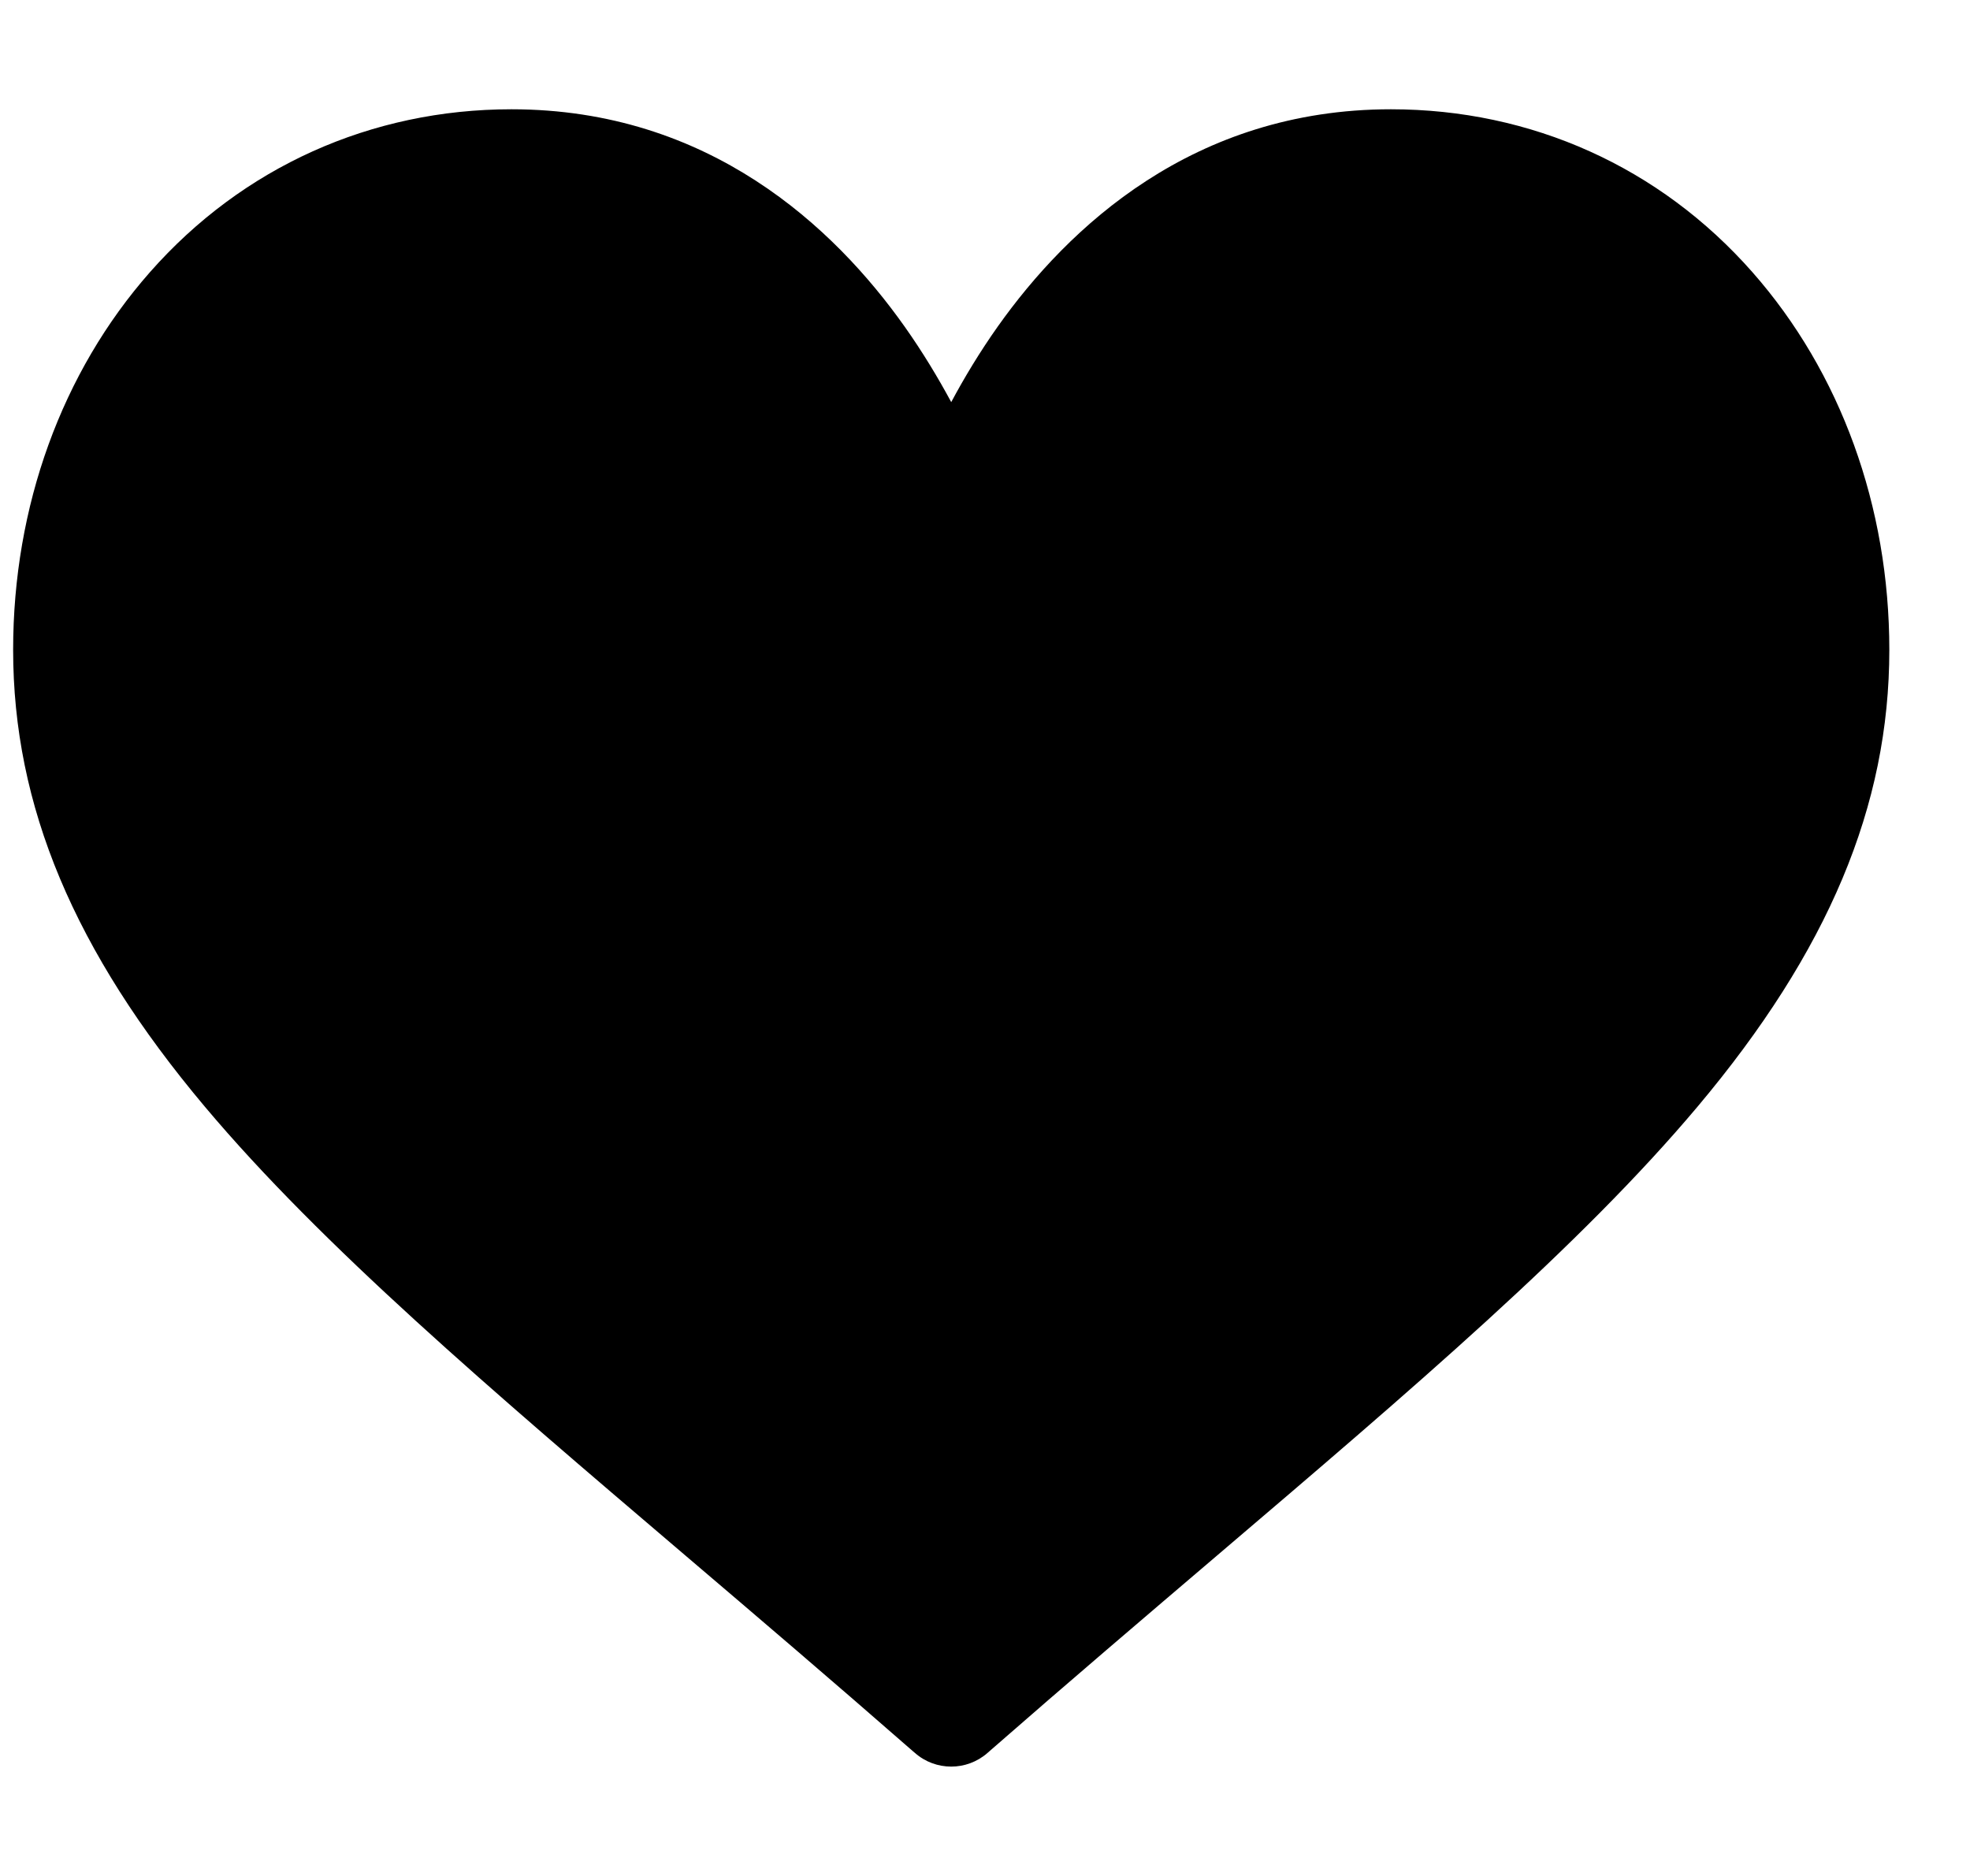 <svg width="21" height="20" viewBox="0 0 21 20" fill="none" xmlns="http://www.w3.org/2000/svg">
<g clip-path="url(#clip0_11382_21392)">
<path d="M18.68 2.901C17.694 1.782 16.326 1.165 14.827 1.165C12.72 1.165 11.386 2.424 10.637 3.48C10.443 3.754 10.278 4.029 10.14 4.287C10.001 4.029 9.836 3.754 9.642 3.48C8.894 2.424 7.559 1.165 5.452 1.165C3.954 1.165 2.585 1.782 1.599 2.901C0.658 3.969 0.14 5.399 0.14 6.928C0.14 8.592 0.789 10.14 2.184 11.799C3.431 13.282 5.225 14.81 7.302 16.58C8.076 17.239 8.876 17.922 9.728 18.667L9.754 18.689C9.864 18.786 10.002 18.834 10.14 18.834C10.277 18.834 10.415 18.786 10.526 18.689L10.551 18.667C11.403 17.922 12.204 17.24 12.978 16.58C15.055 14.81 16.848 13.282 18.095 11.799C19.49 10.14 20.14 8.592 20.14 6.928C20.14 5.399 19.621 3.969 18.68 2.901Z" fill="#000"/>
</g>
<defs>
<clipPath id="clip0_11382_21392">
<rect width="20" height="20" fill="white" transform="translate(0.14)"/>
</clipPath>
</defs>
</svg>
